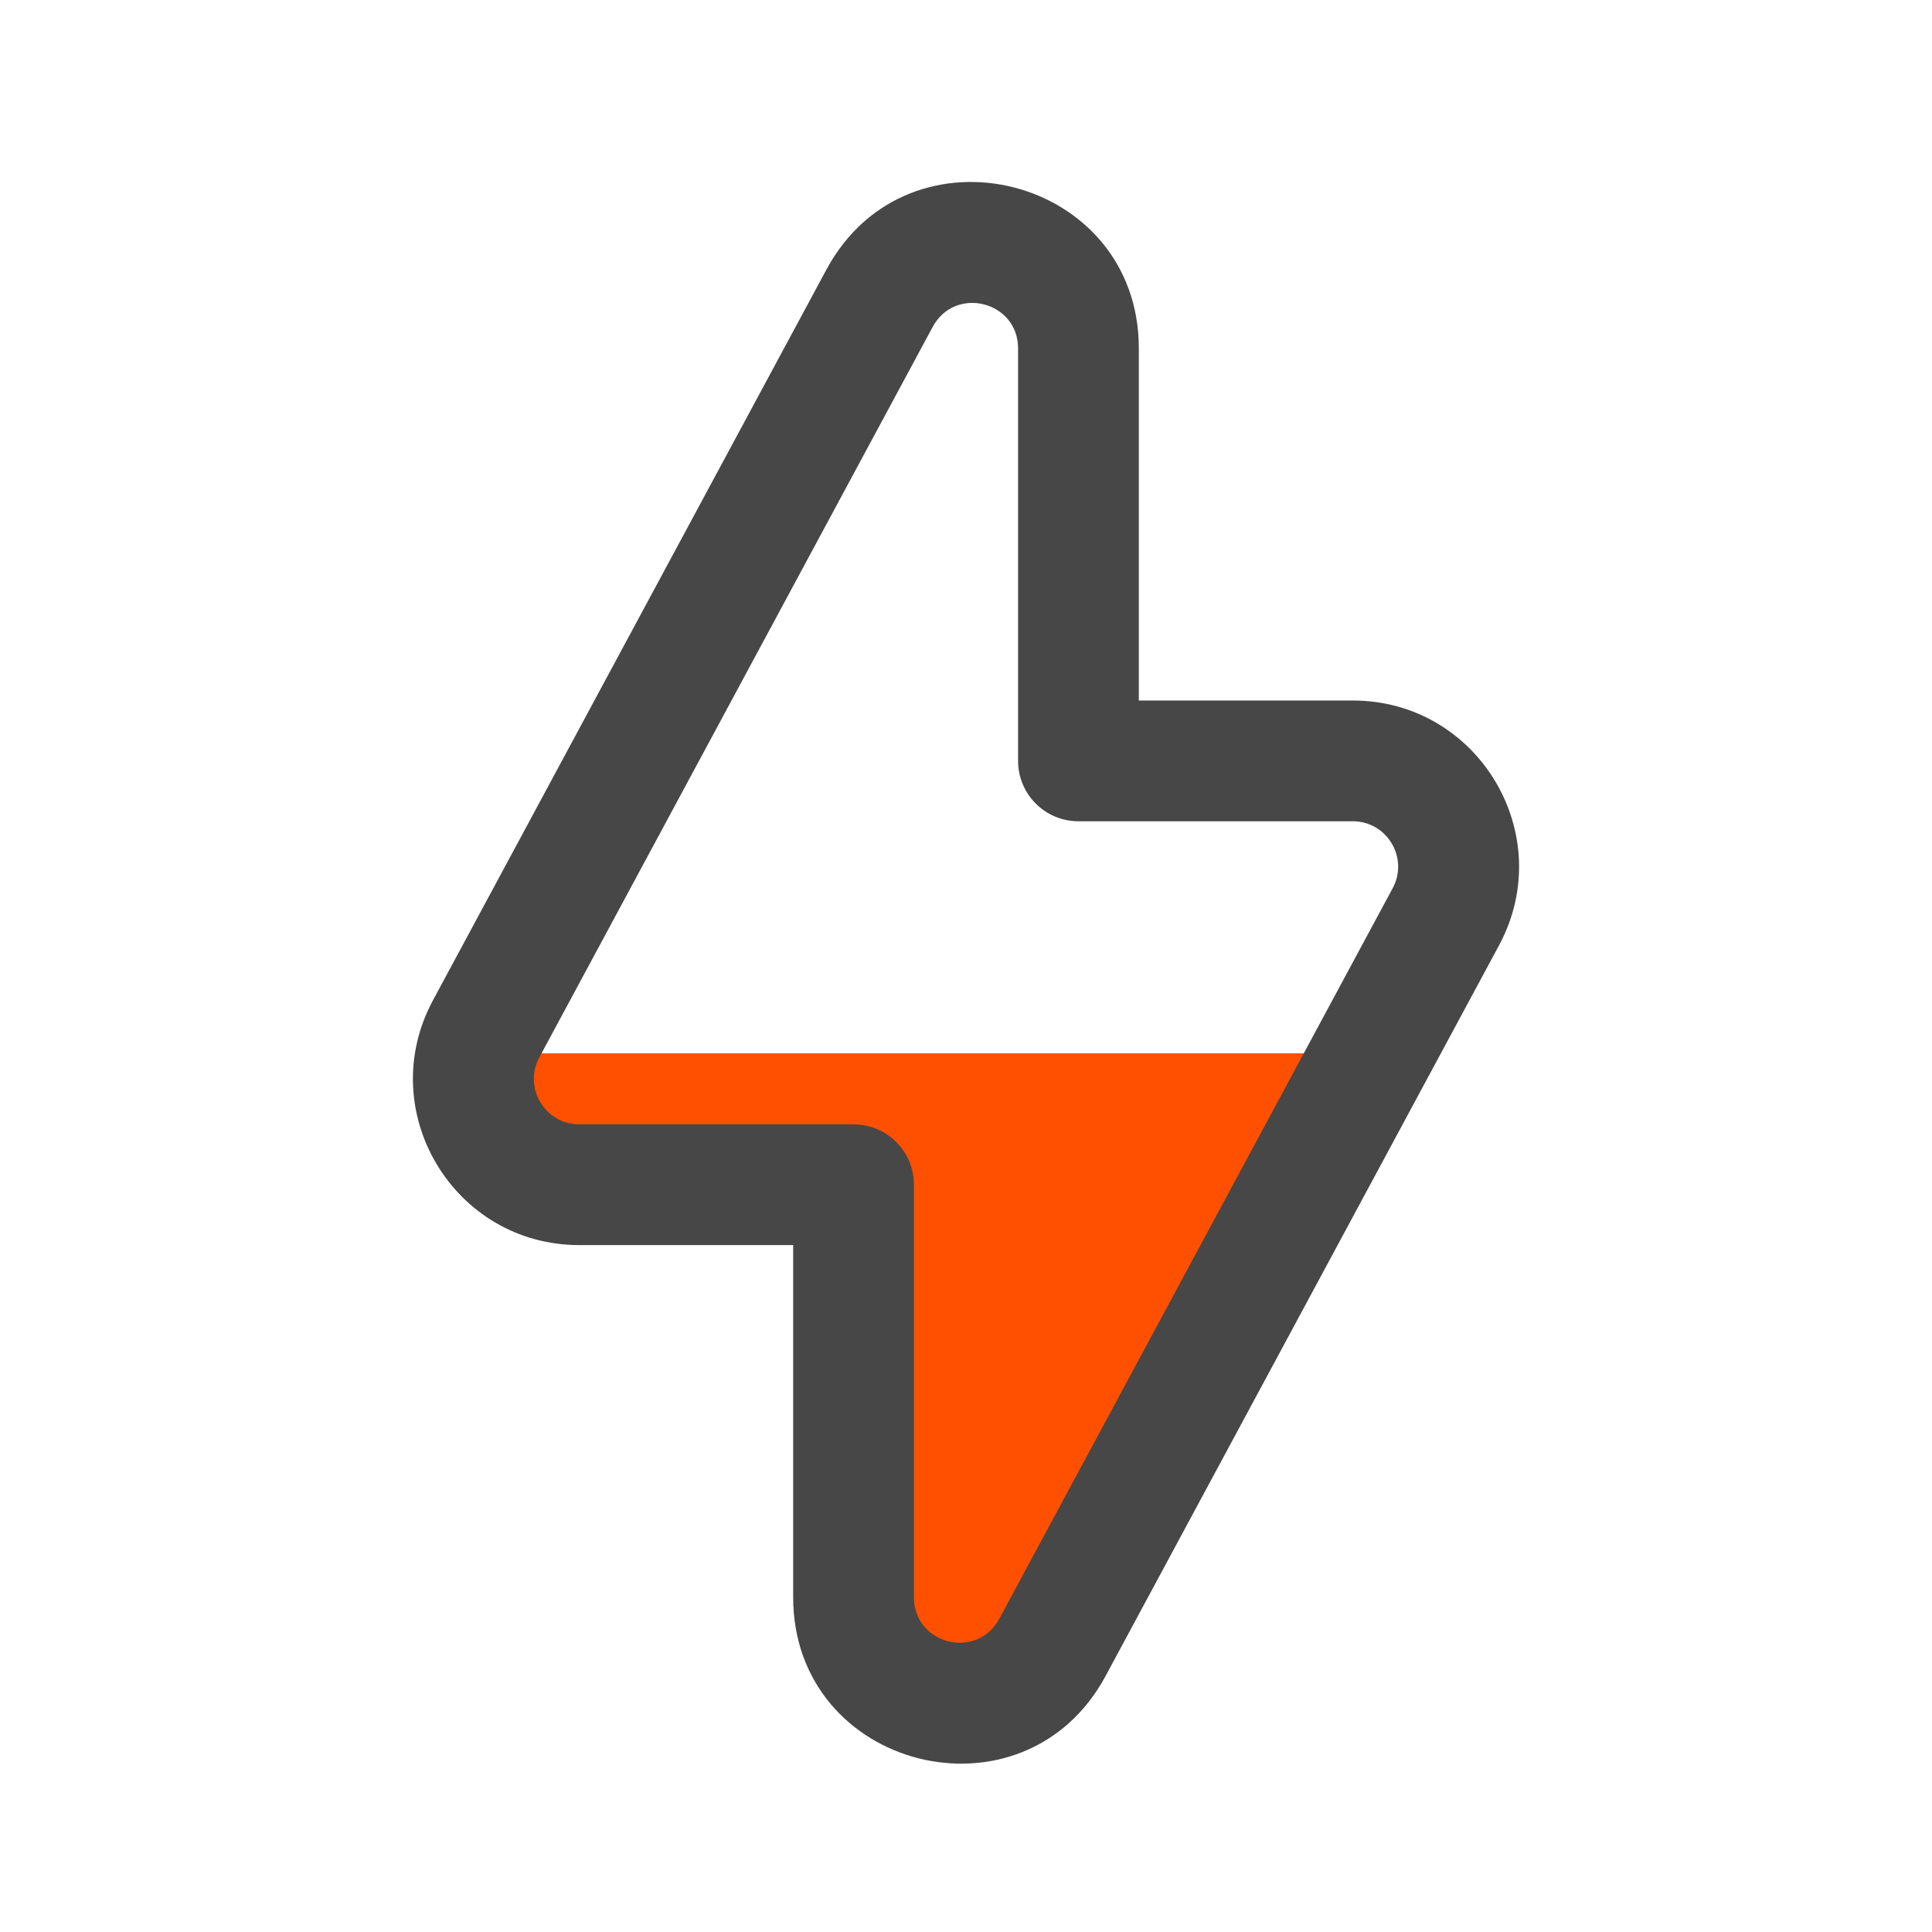 <svg width="48" height="48" viewBox="0 0 48 48" fill="none" xmlns="http://www.w3.org/2000/svg">
<path d="M11.841 26.169C11.434 27.767 12.63 29.435 14.392 29.435H21.206V39.684C21.206 42.413 24.853 43.333 26.147 40.929L34.095 26.169H11.841Z" fill="#FE5000"/>
<path fill-rule="evenodd" clip-rule="evenodd" d="M25.294 8.655C25.294 7.484 23.729 7.089 23.173 8.121L13.399 26.272C12.995 27.023 13.539 27.934 14.392 27.934H21.206C22.035 27.934 22.706 28.606 22.706 29.434V39.683C22.706 40.855 24.271 41.25 24.827 40.218L34.601 22.067C35.005 21.315 34.461 20.404 33.608 20.404H26.794C25.965 20.404 25.294 19.733 25.294 18.904V8.655ZM20.532 6.698C22.565 2.923 28.294 4.367 28.294 8.655V17.404H33.608C36.731 17.404 38.723 20.739 37.242 23.489L27.468 41.64C25.435 45.416 19.706 43.972 19.706 39.683V30.934H14.392C11.269 30.934 9.277 27.6 10.758 24.85L20.532 6.698Z" fill="#474747"/>
</svg>
